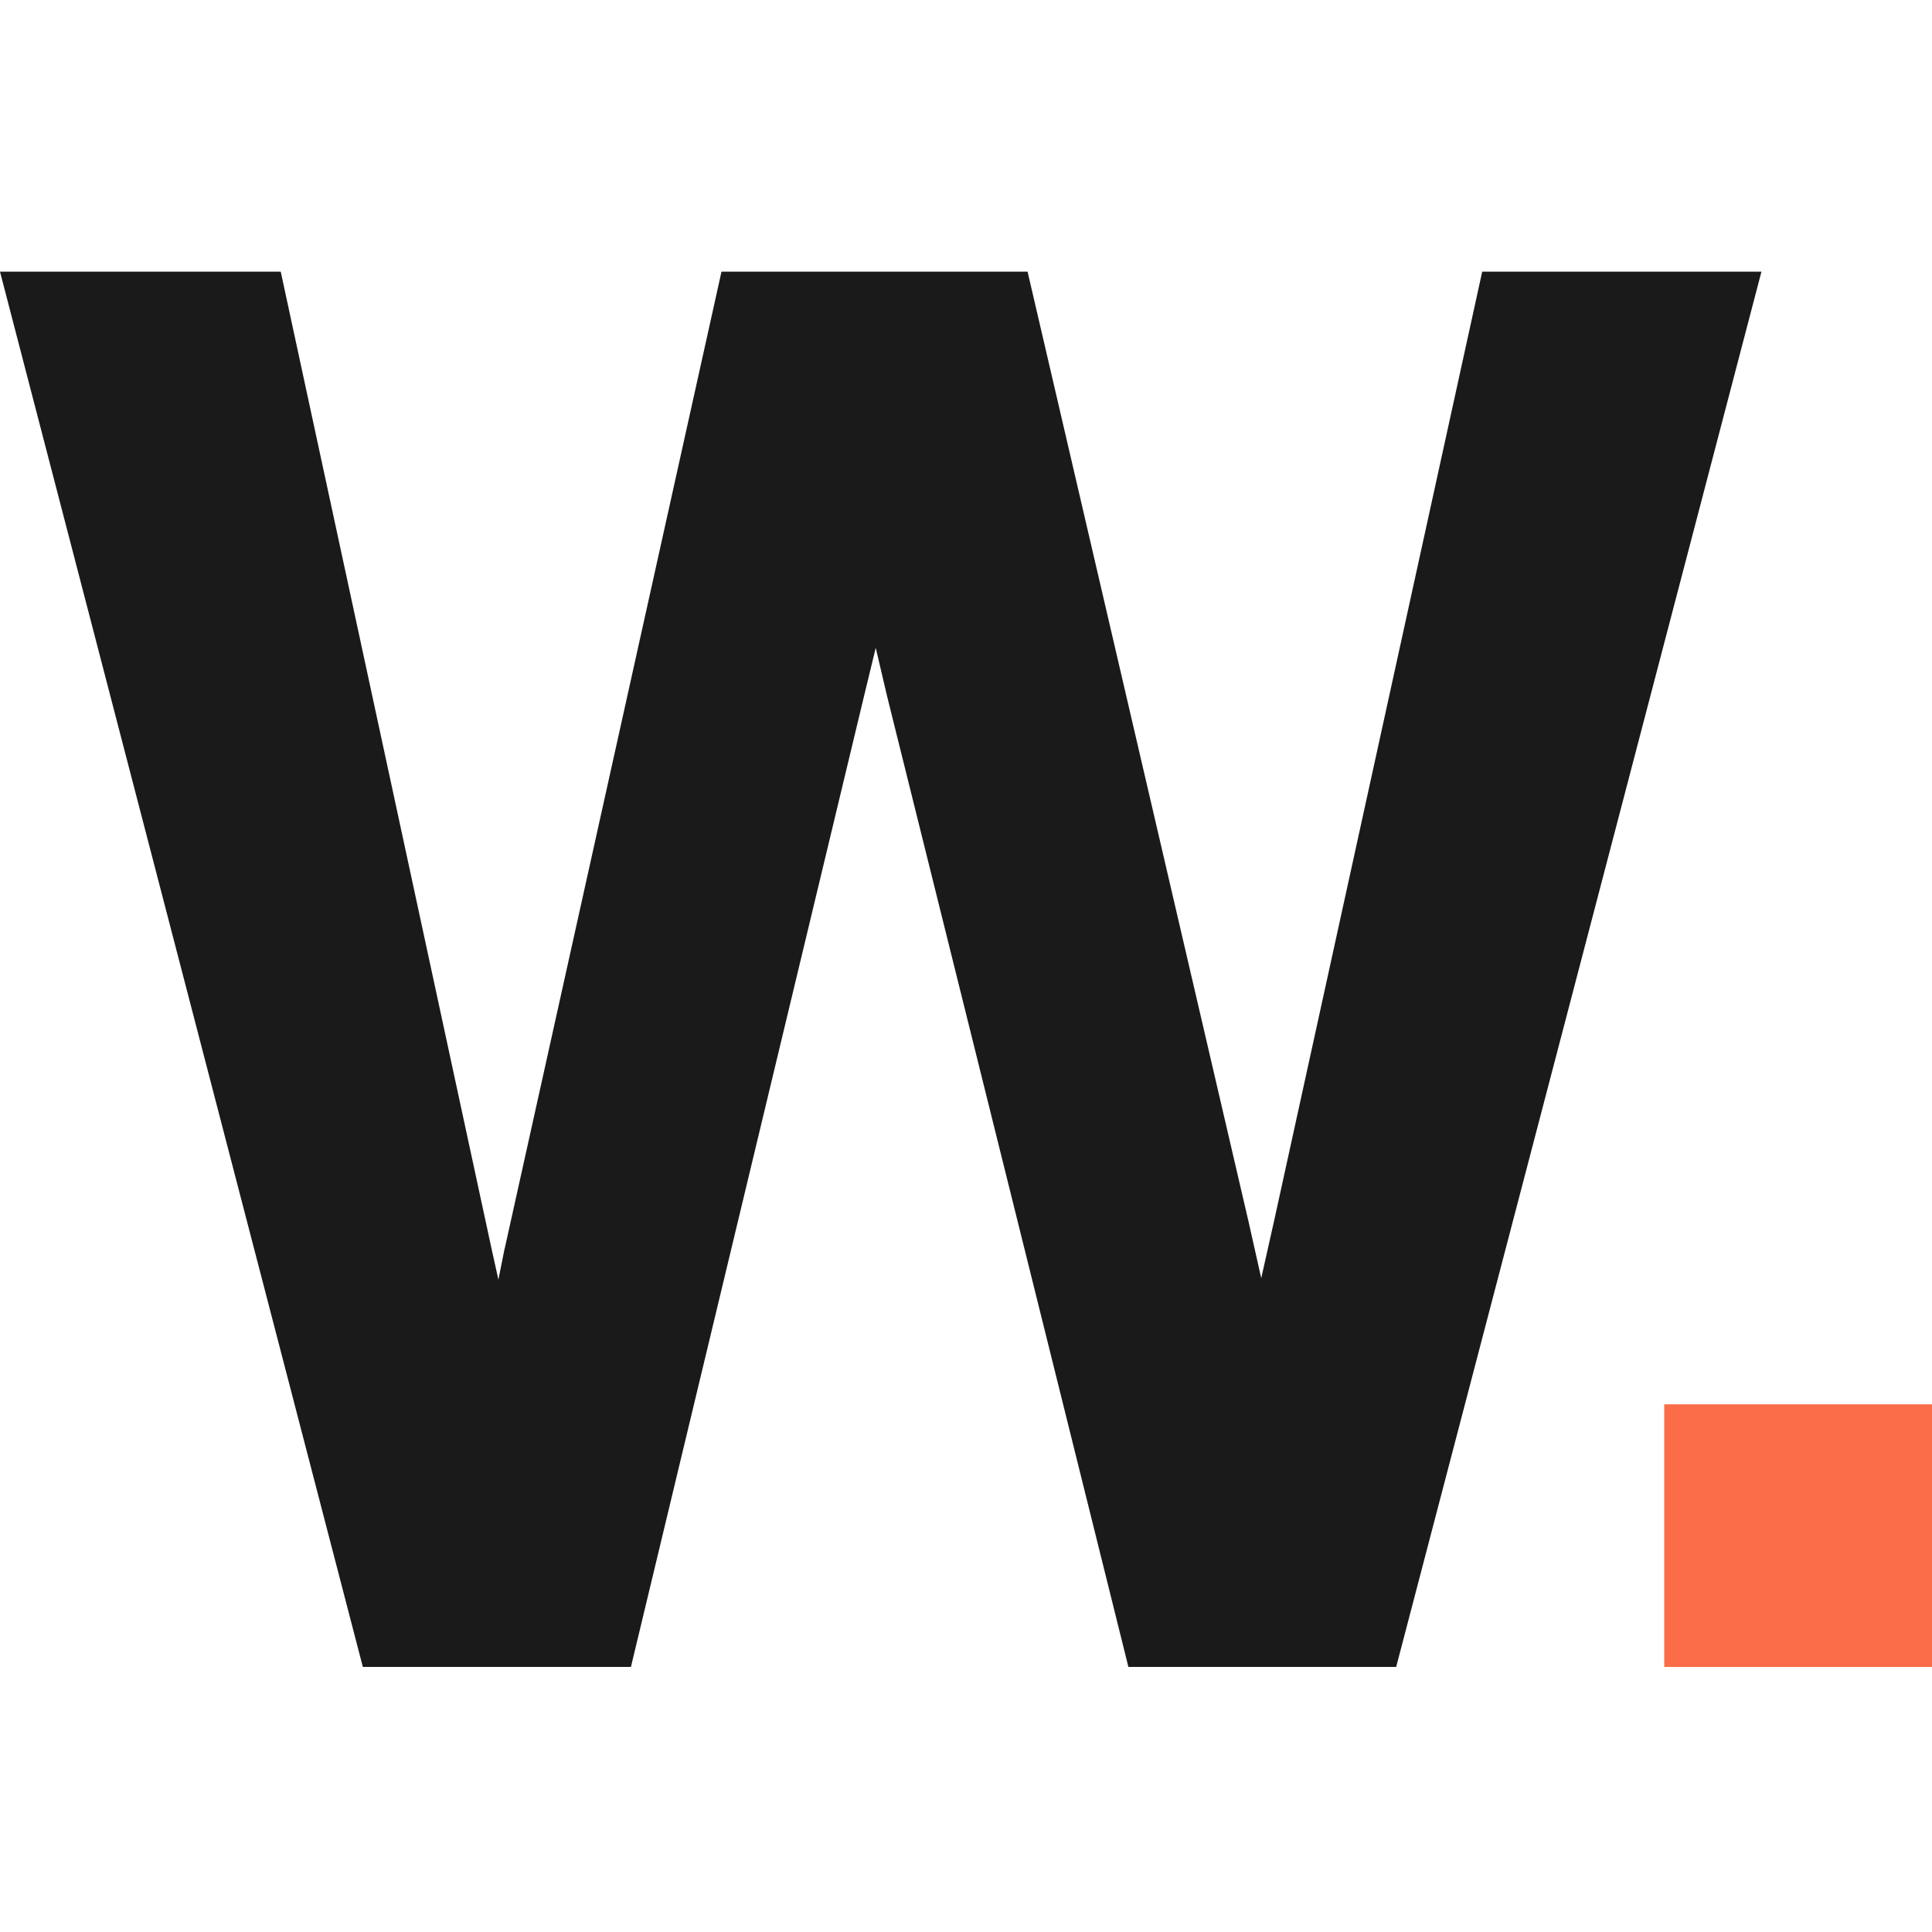 <svg xmlns="http://www.w3.org/2000/svg" fill="none" viewBox="0 0 64 64">
  <path fill="#1A1A1A" d="m49.1 9-6.9 31.47-.42 1.87-.42-1.87L34.04 9H23.9l-7.17 32.31-.02.08-.2 1-.23-1.04L9.3 9H0l12.02 46.22h8.88l7.71-32.11.4-1.65.38 1.62 7.99 32.14h8.87L58.35 9H49.1Z"/>
  <path fill="#FB6D48" d="M64 46.52h-8.87v8.7H64v-8.7Z"/>
</svg>

